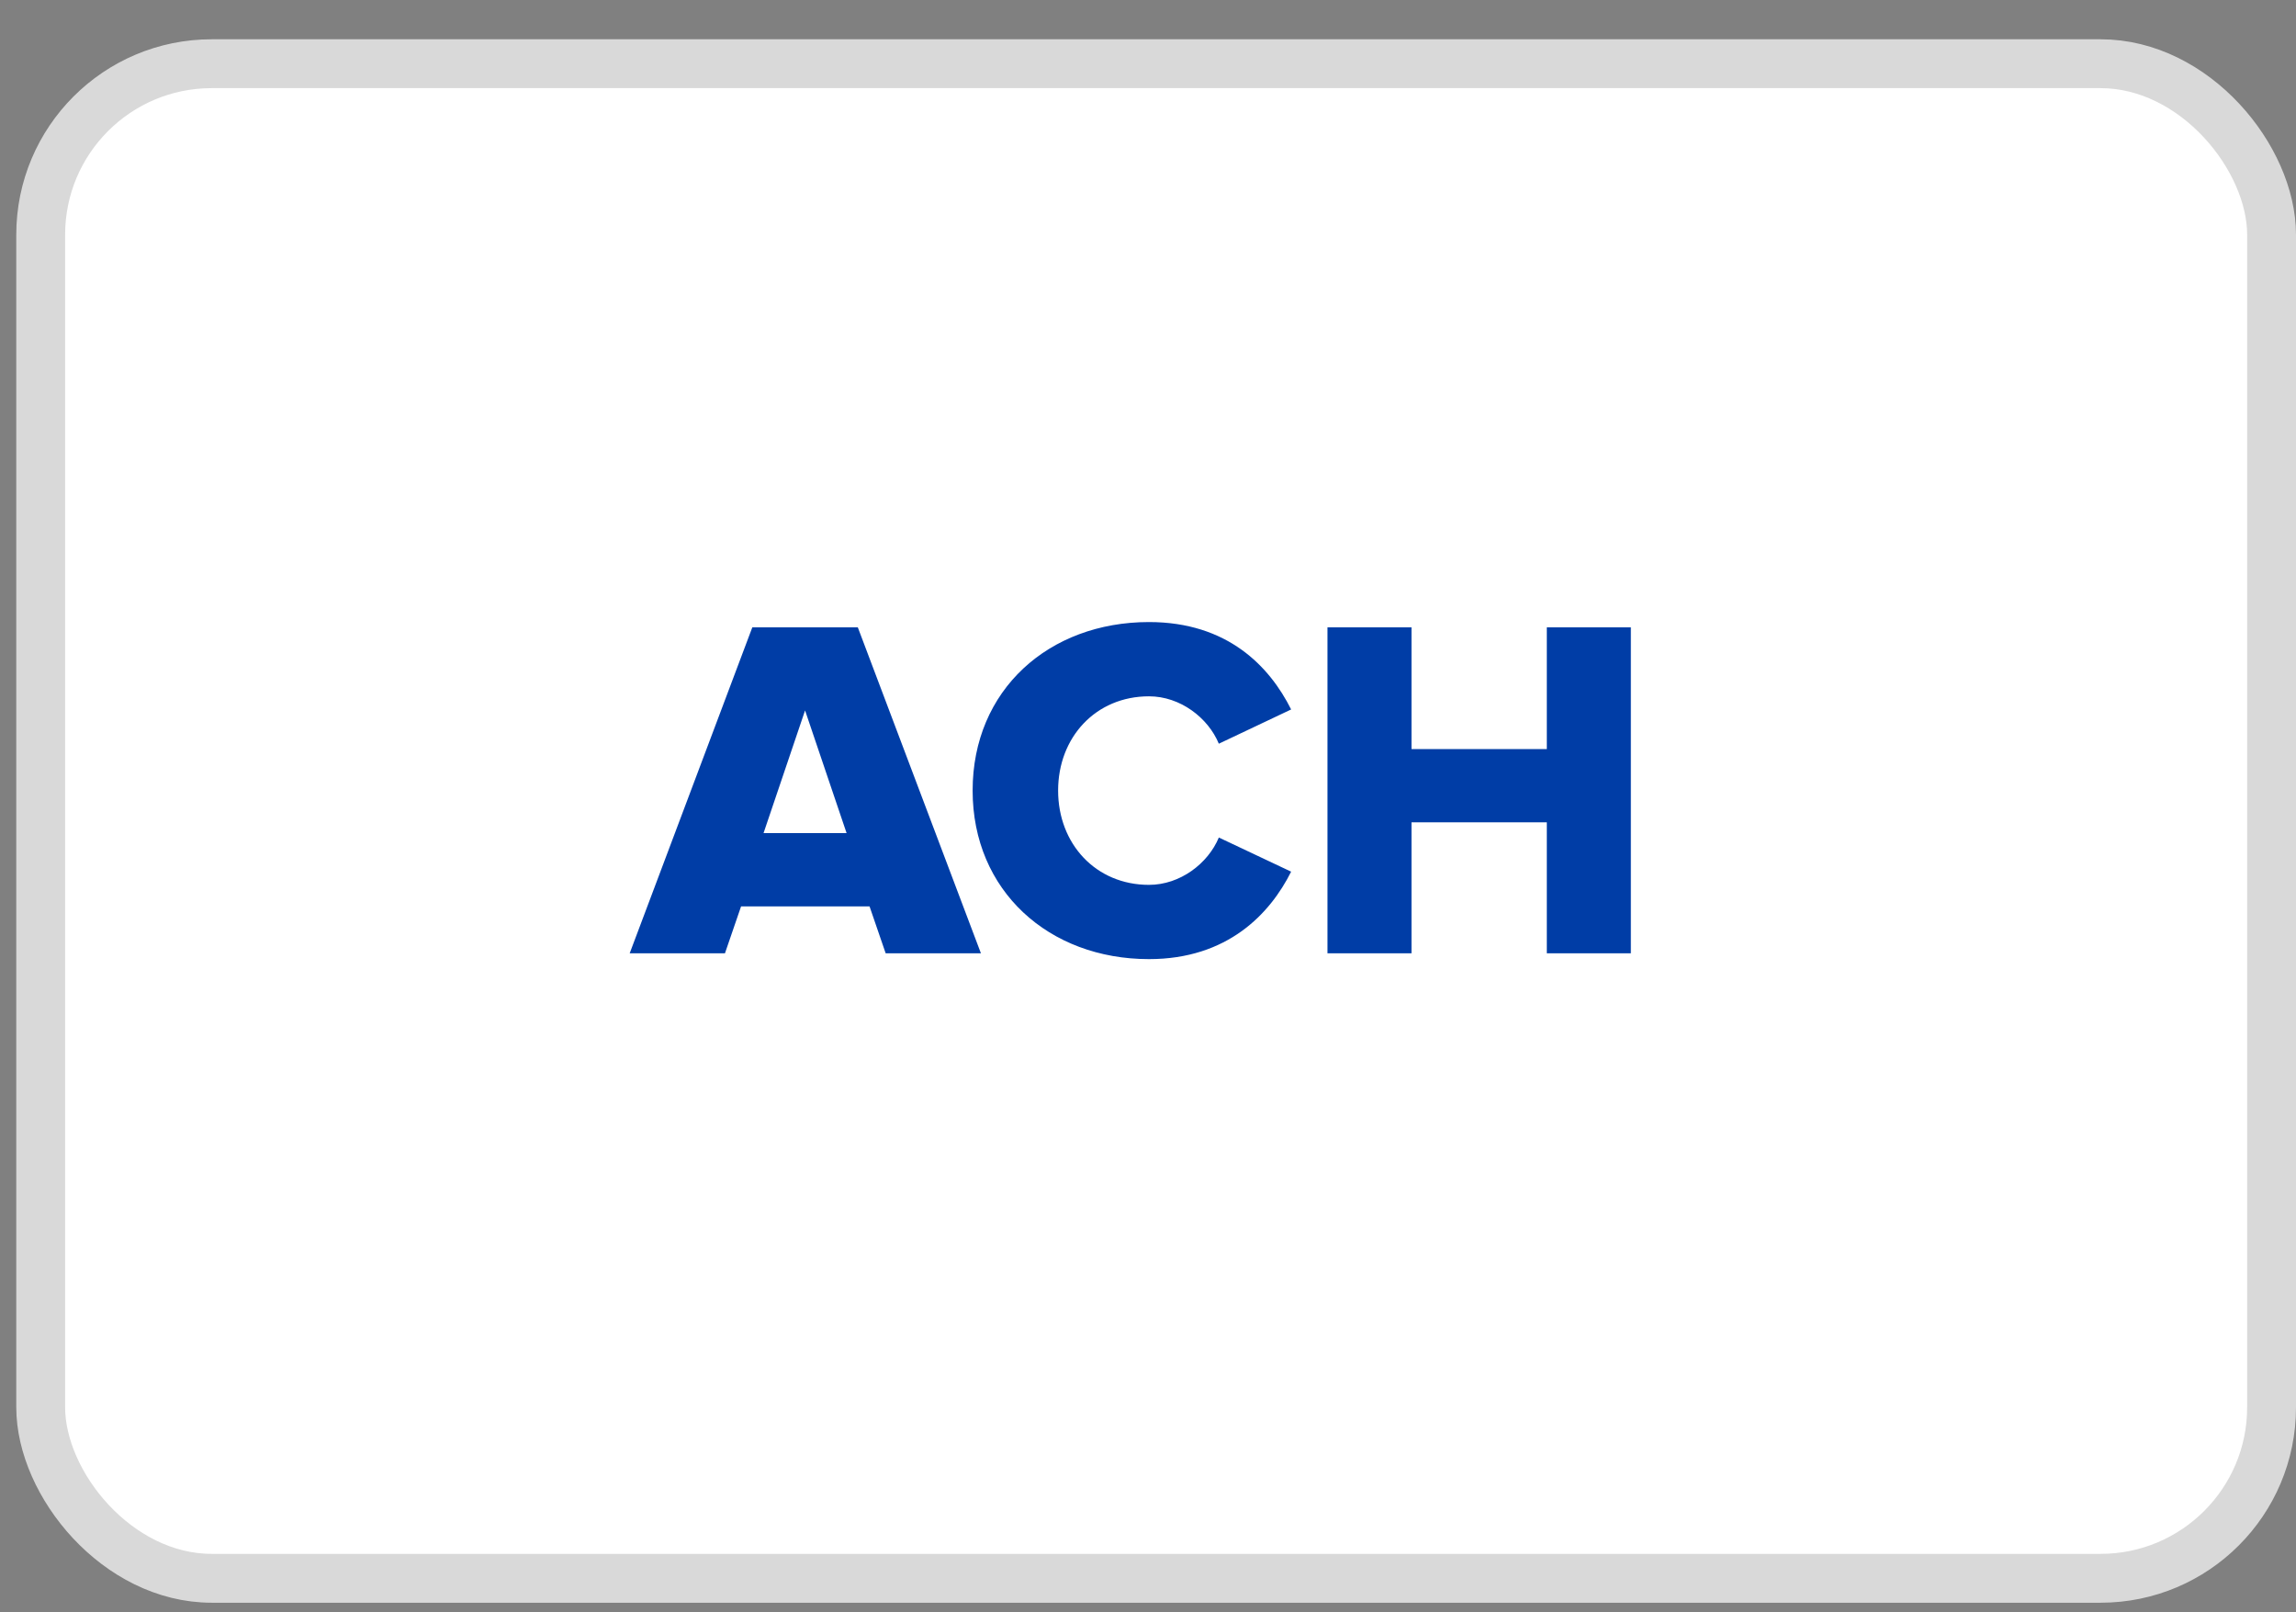 <svg width="47" height="33" viewBox="0 0 47 33" fill="none" xmlns="http://www.w3.org/2000/svg">
<rect x="0" y="0" width="47" height="33" fill="#808080" stroke="none"/>
<rect x="0.833" y="1.304" width="45.667" height="31" rx="3.5" fill="white" stroke="#D9D9D9"/>
<path d="M20.08 19.512H18.13L17.8 18.552H15.17L14.84 19.512H12.89L15.4 12.841H17.56L20.08 19.512ZM17.33 17.052L16.48 14.541L15.63 17.052H17.33ZM23.52 19.631C21.47 19.631 19.91 18.232 19.91 16.181C19.91 14.121 21.47 12.732 23.52 12.732C25.13 12.732 25.99 13.642 26.43 14.521L24.95 15.222C24.73 14.691 24.16 14.252 23.52 14.252C22.43 14.252 21.66 15.091 21.66 16.181C21.66 17.271 22.43 18.111 23.52 18.111C24.16 18.111 24.73 17.672 24.95 17.142L26.43 17.841C26 18.701 25.13 19.631 23.52 19.631ZM33.384 19.512H31.664V16.831H28.894V19.512H27.174V12.841H28.894V15.332H31.664V12.841H33.384V19.512Z" fill="#003DA6"/>
</svg>
